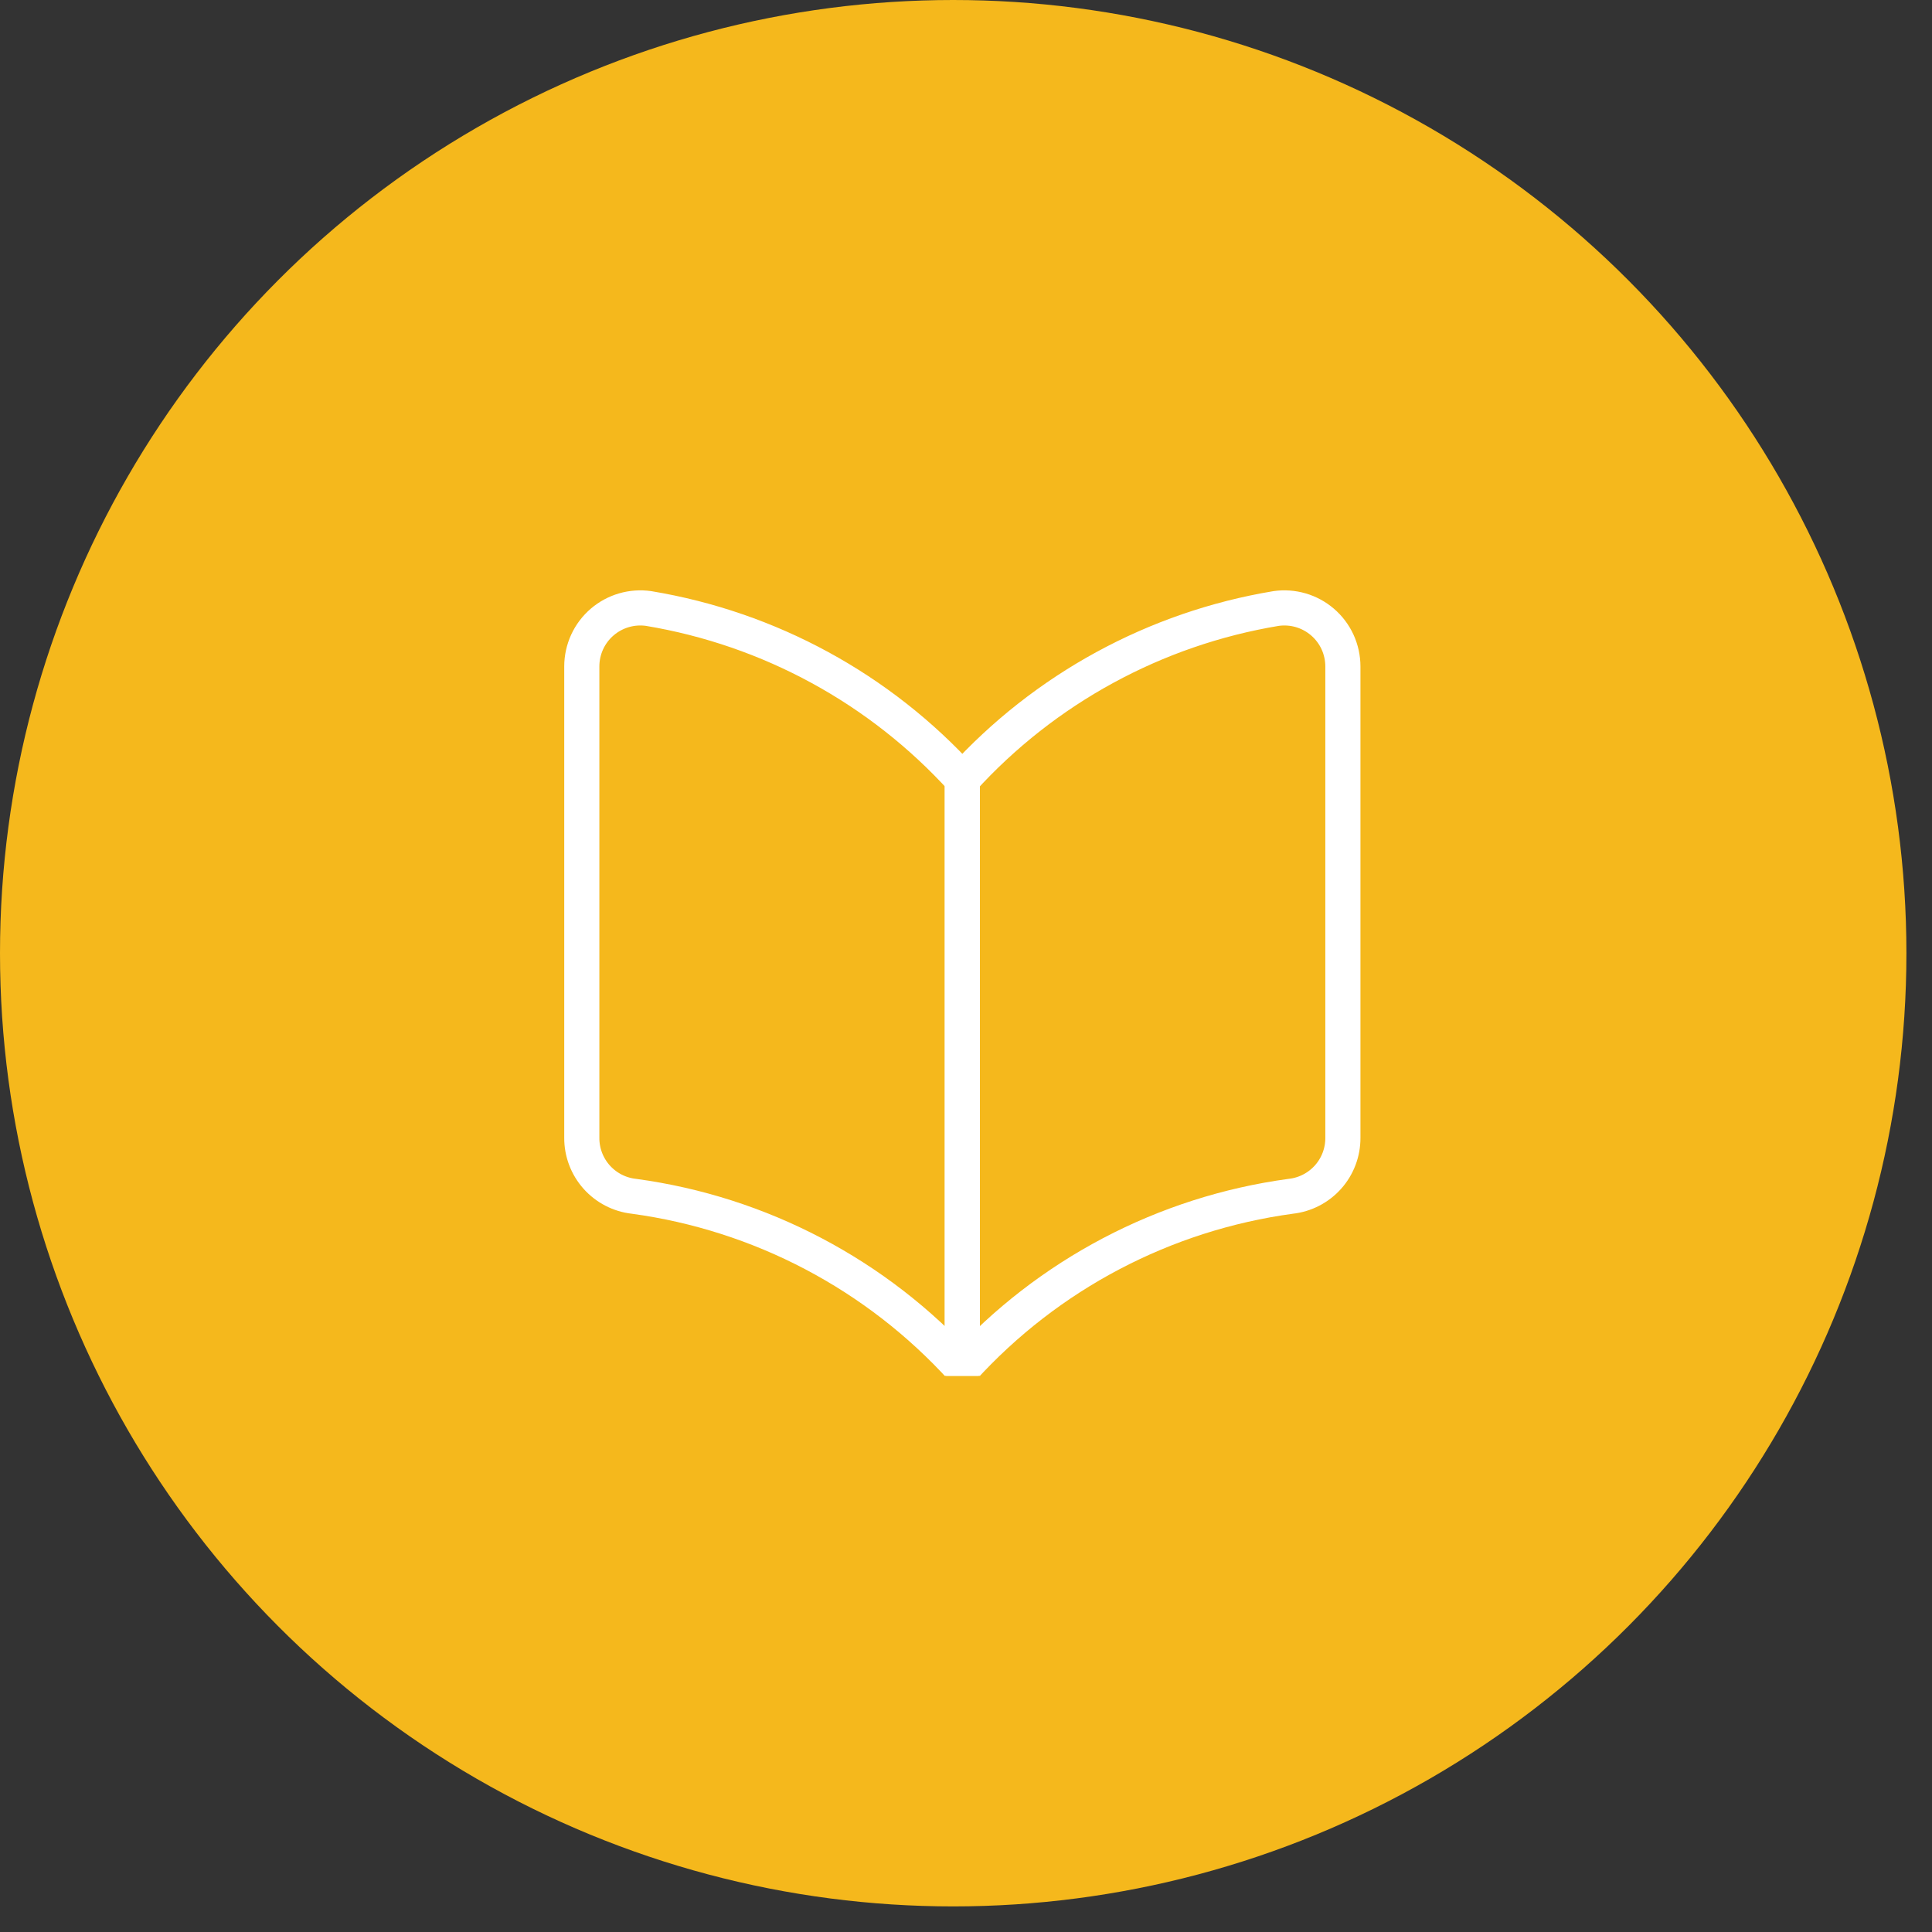 <svg width="66" height="66" viewBox="0 0 66 66" fill="none" xmlns="http://www.w3.org/2000/svg">
<rect x="0" y="0" width="66" height="66" fill="#333333" stroke="none"/>
<circle cx="32.563" cy="32.563" r="32.563" fill="#F5B81C"/>
<g clip-path="url(#clip0_8076_13059)">
<g clip-path="url(#clip1_8076_13059)">
<path d="M32.875 46.767C29.945 43.542 25.973 41.453 21.655 40.867C21.164 40.813 20.71 40.578 20.381 40.209C20.052 39.84 19.872 39.361 19.875 38.867V22.767C19.875 22.478 19.938 22.193 20.058 21.93C20.179 21.668 20.355 21.435 20.575 21.247C20.791 21.063 21.043 20.926 21.316 20.847C21.588 20.768 21.874 20.747 22.155 20.787C26.284 21.472 30.061 23.53 32.875 26.627V46.767Z" stroke="white" stroke-width="1.2" stroke-linecap="round" stroke-linejoin="round"/>
<path d="M32.875 46.767C35.804 43.542 39.777 41.453 44.095 40.867C44.586 40.813 45.04 40.578 45.369 40.209C45.698 39.84 45.878 39.361 45.875 38.867V22.767C45.875 22.478 45.812 22.193 45.692 21.93C45.571 21.668 45.395 21.435 45.175 21.247C44.959 21.063 44.707 20.926 44.435 20.847C44.162 20.768 43.876 20.747 43.595 20.787C39.466 21.472 35.69 23.53 32.875 26.627V46.767Z" stroke="white" stroke-width="1.2" stroke-linecap="round" stroke-linejoin="round"/>
</g>
</g>
<defs>
<clipPath id="clip0_8076_13059">
<rect width="29.217" height="28" fill="white" transform="translate(18 19)"/>
</clipPath>
<clipPath id="clip1_8076_13059">
<rect width="28" height="28" fill="white" transform="translate(18.875 19.767)"/>
</clipPath>
</defs>
</svg>
